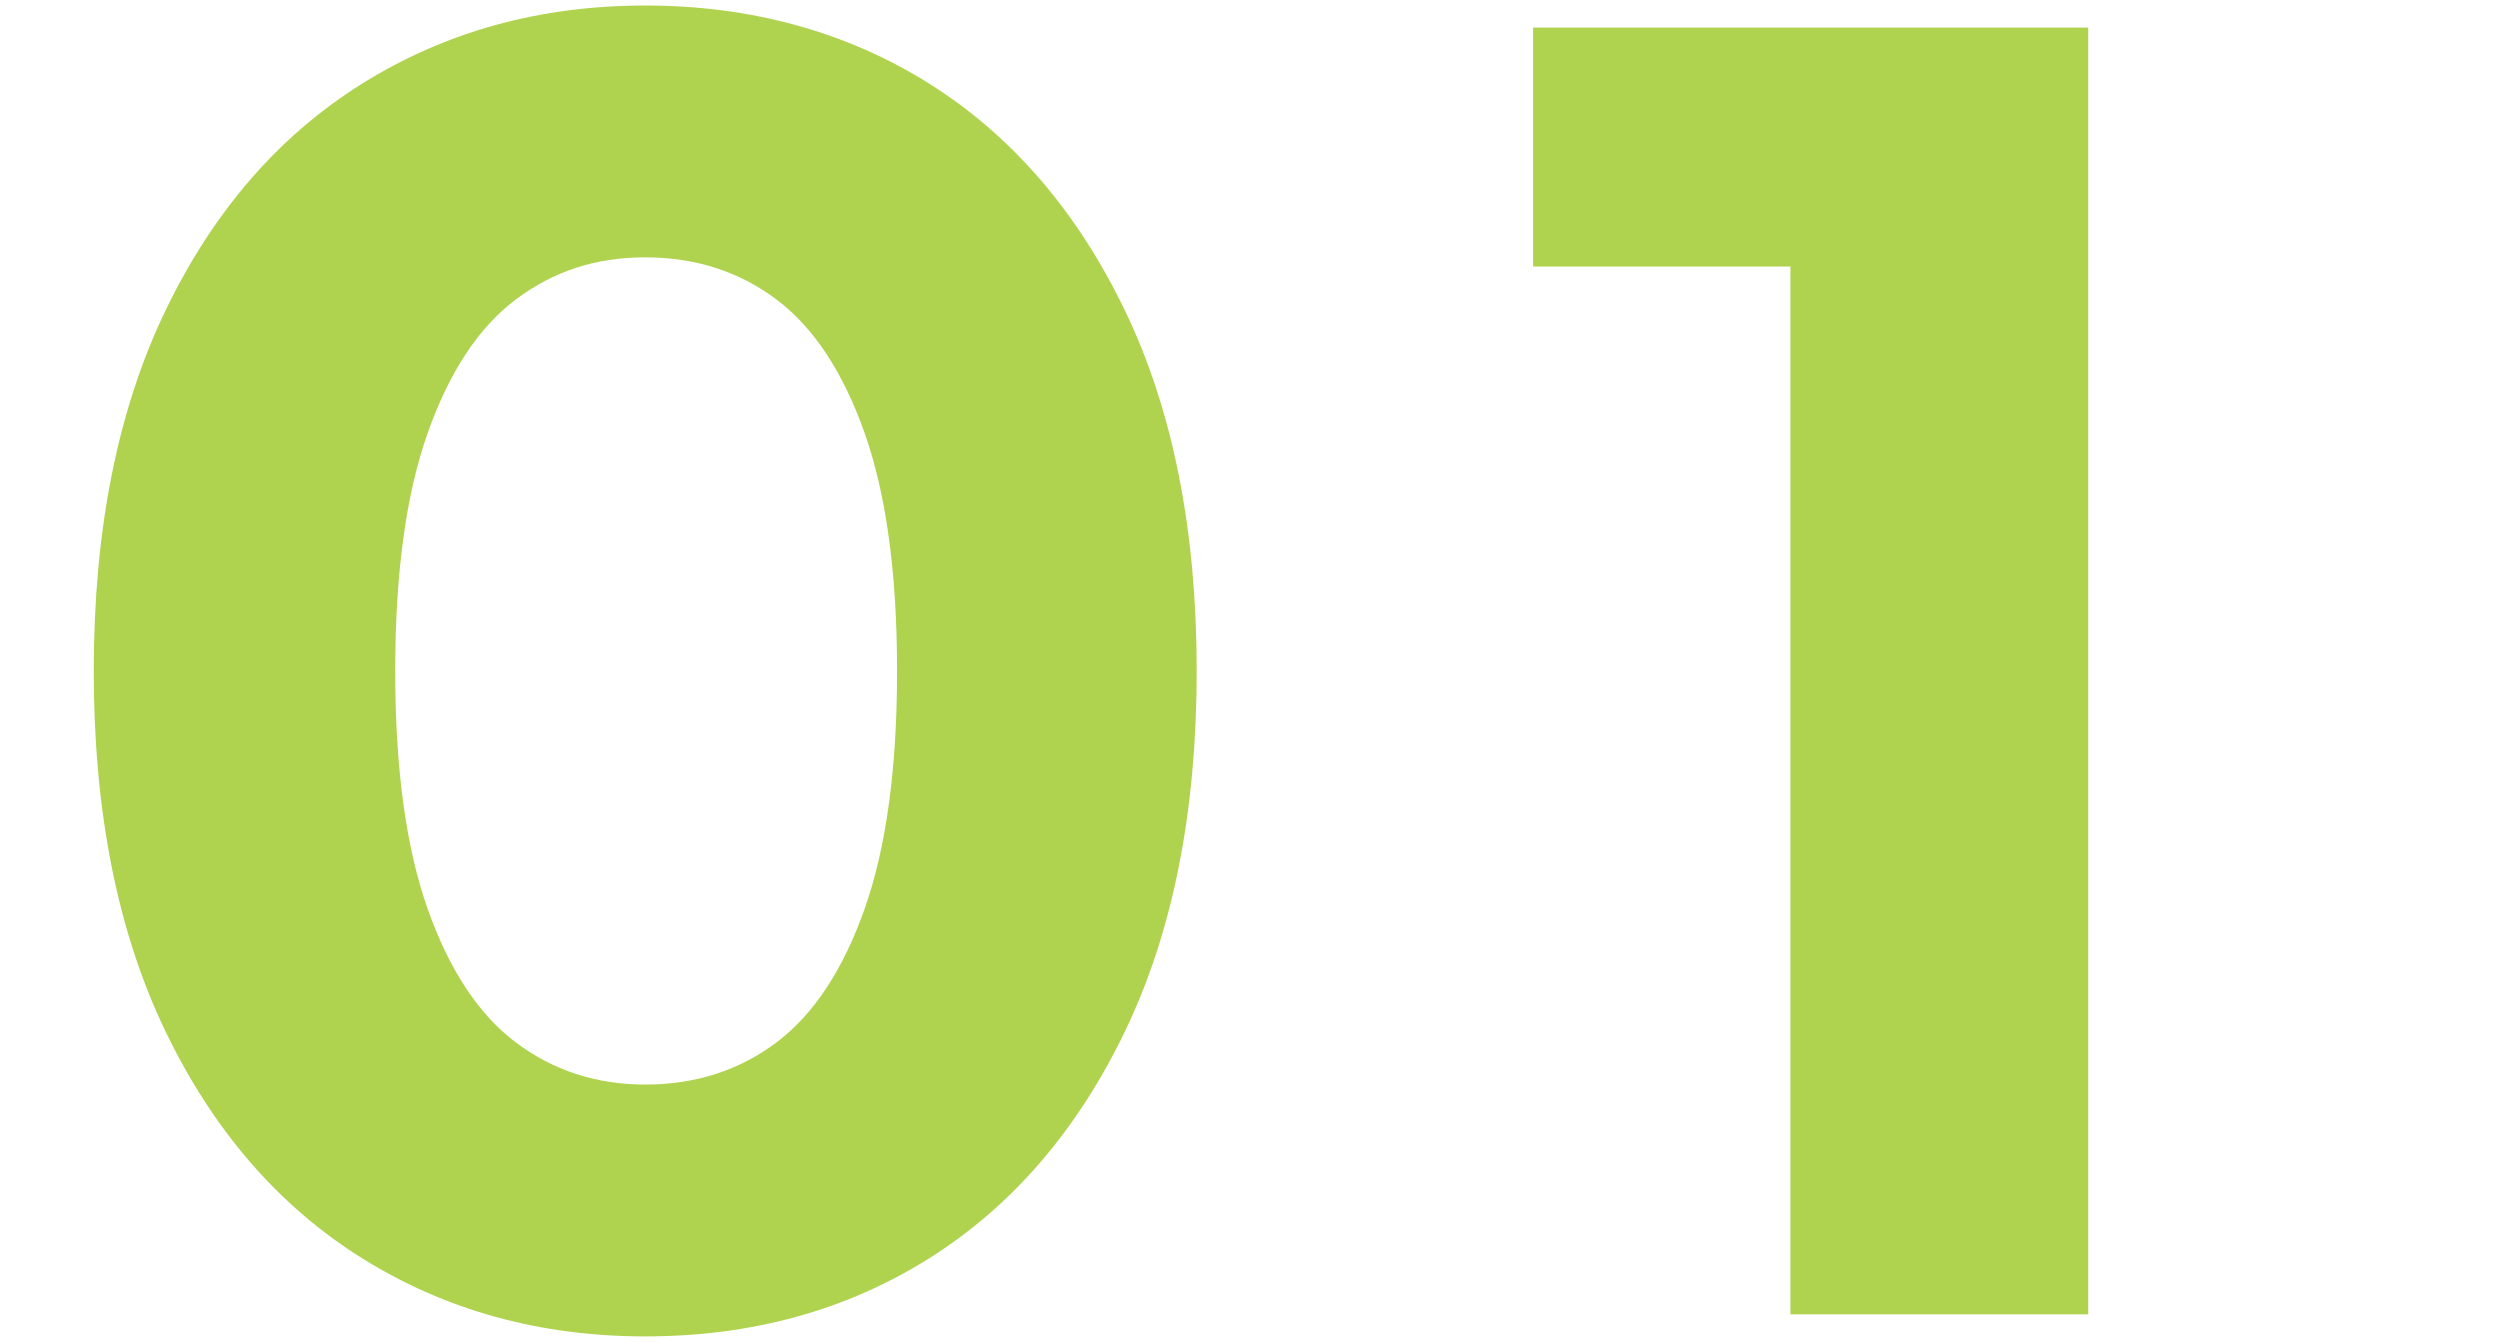 <?xml version="1.0" encoding="UTF-8"?><svg id="_レイヤー_2" xmlns="http://www.w3.org/2000/svg" width="136" height="73" xmlns:xlink="http://www.w3.org/1999/xlink" viewBox="0 0 136 73"><defs><style>.cls-1{isolation:isolate;}.cls-2{fill:none;}.cls-2,.cls-3{stroke-width:0px;}.cls-4{clip-path:url(#clippath);}.cls-3{fill:#afd34e;}</style><clipPath id="clippath"><rect class="cls-2" width="136" height="73"/></clipPath></defs><g id="step"><g id="step_no_01"><g class="cls-4"><g class="cls-1"><path class="cls-3" d="M35.1,72.7c-5.73,0-10.87-1.42-15.4-4.25-4.53-2.83-8.1-6.95-10.7-12.35-2.6-5.4-3.9-11.93-3.9-19.6s1.3-14.2,3.9-19.6c2.6-5.4,6.17-9.52,10.7-12.35C24.23,1.72,29.37.3,35.1.3s10.95,1.42,15.45,4.25c4.5,2.83,8.05,6.95,10.65,12.35,2.6,5.4,3.9,11.93,3.9,19.6s-1.3,14.2-3.9,19.6c-2.6,5.4-6.15,9.52-10.65,12.35-4.5,2.83-9.65,4.25-15.45,4.25ZM35.1,59c2.73,0,5.12-.77,7.15-2.3,2.03-1.53,3.63-3.97,4.8-7.3,1.17-3.33,1.75-7.63,1.75-12.9s-.58-9.57-1.75-12.9c-1.17-3.33-2.77-5.77-4.8-7.3-2.03-1.53-4.42-2.3-7.15-2.3s-5.02.77-7.05,2.3c-2.03,1.53-3.63,3.97-4.8,7.3-1.17,3.33-1.75,7.63-1.75,12.9s.58,9.57,1.75,12.9c1.17,3.33,2.77,5.77,4.8,7.3,2.03,1.53,4.38,2.3,7.05,2.3Z"/><polygon class="cls-3" points="113.6 1.5 113.6 71.5 97.4 71.5 97.4 14.5 83.4 14.5 83.4 1.5 113.6 1.5"/></g></g></g></g></svg>